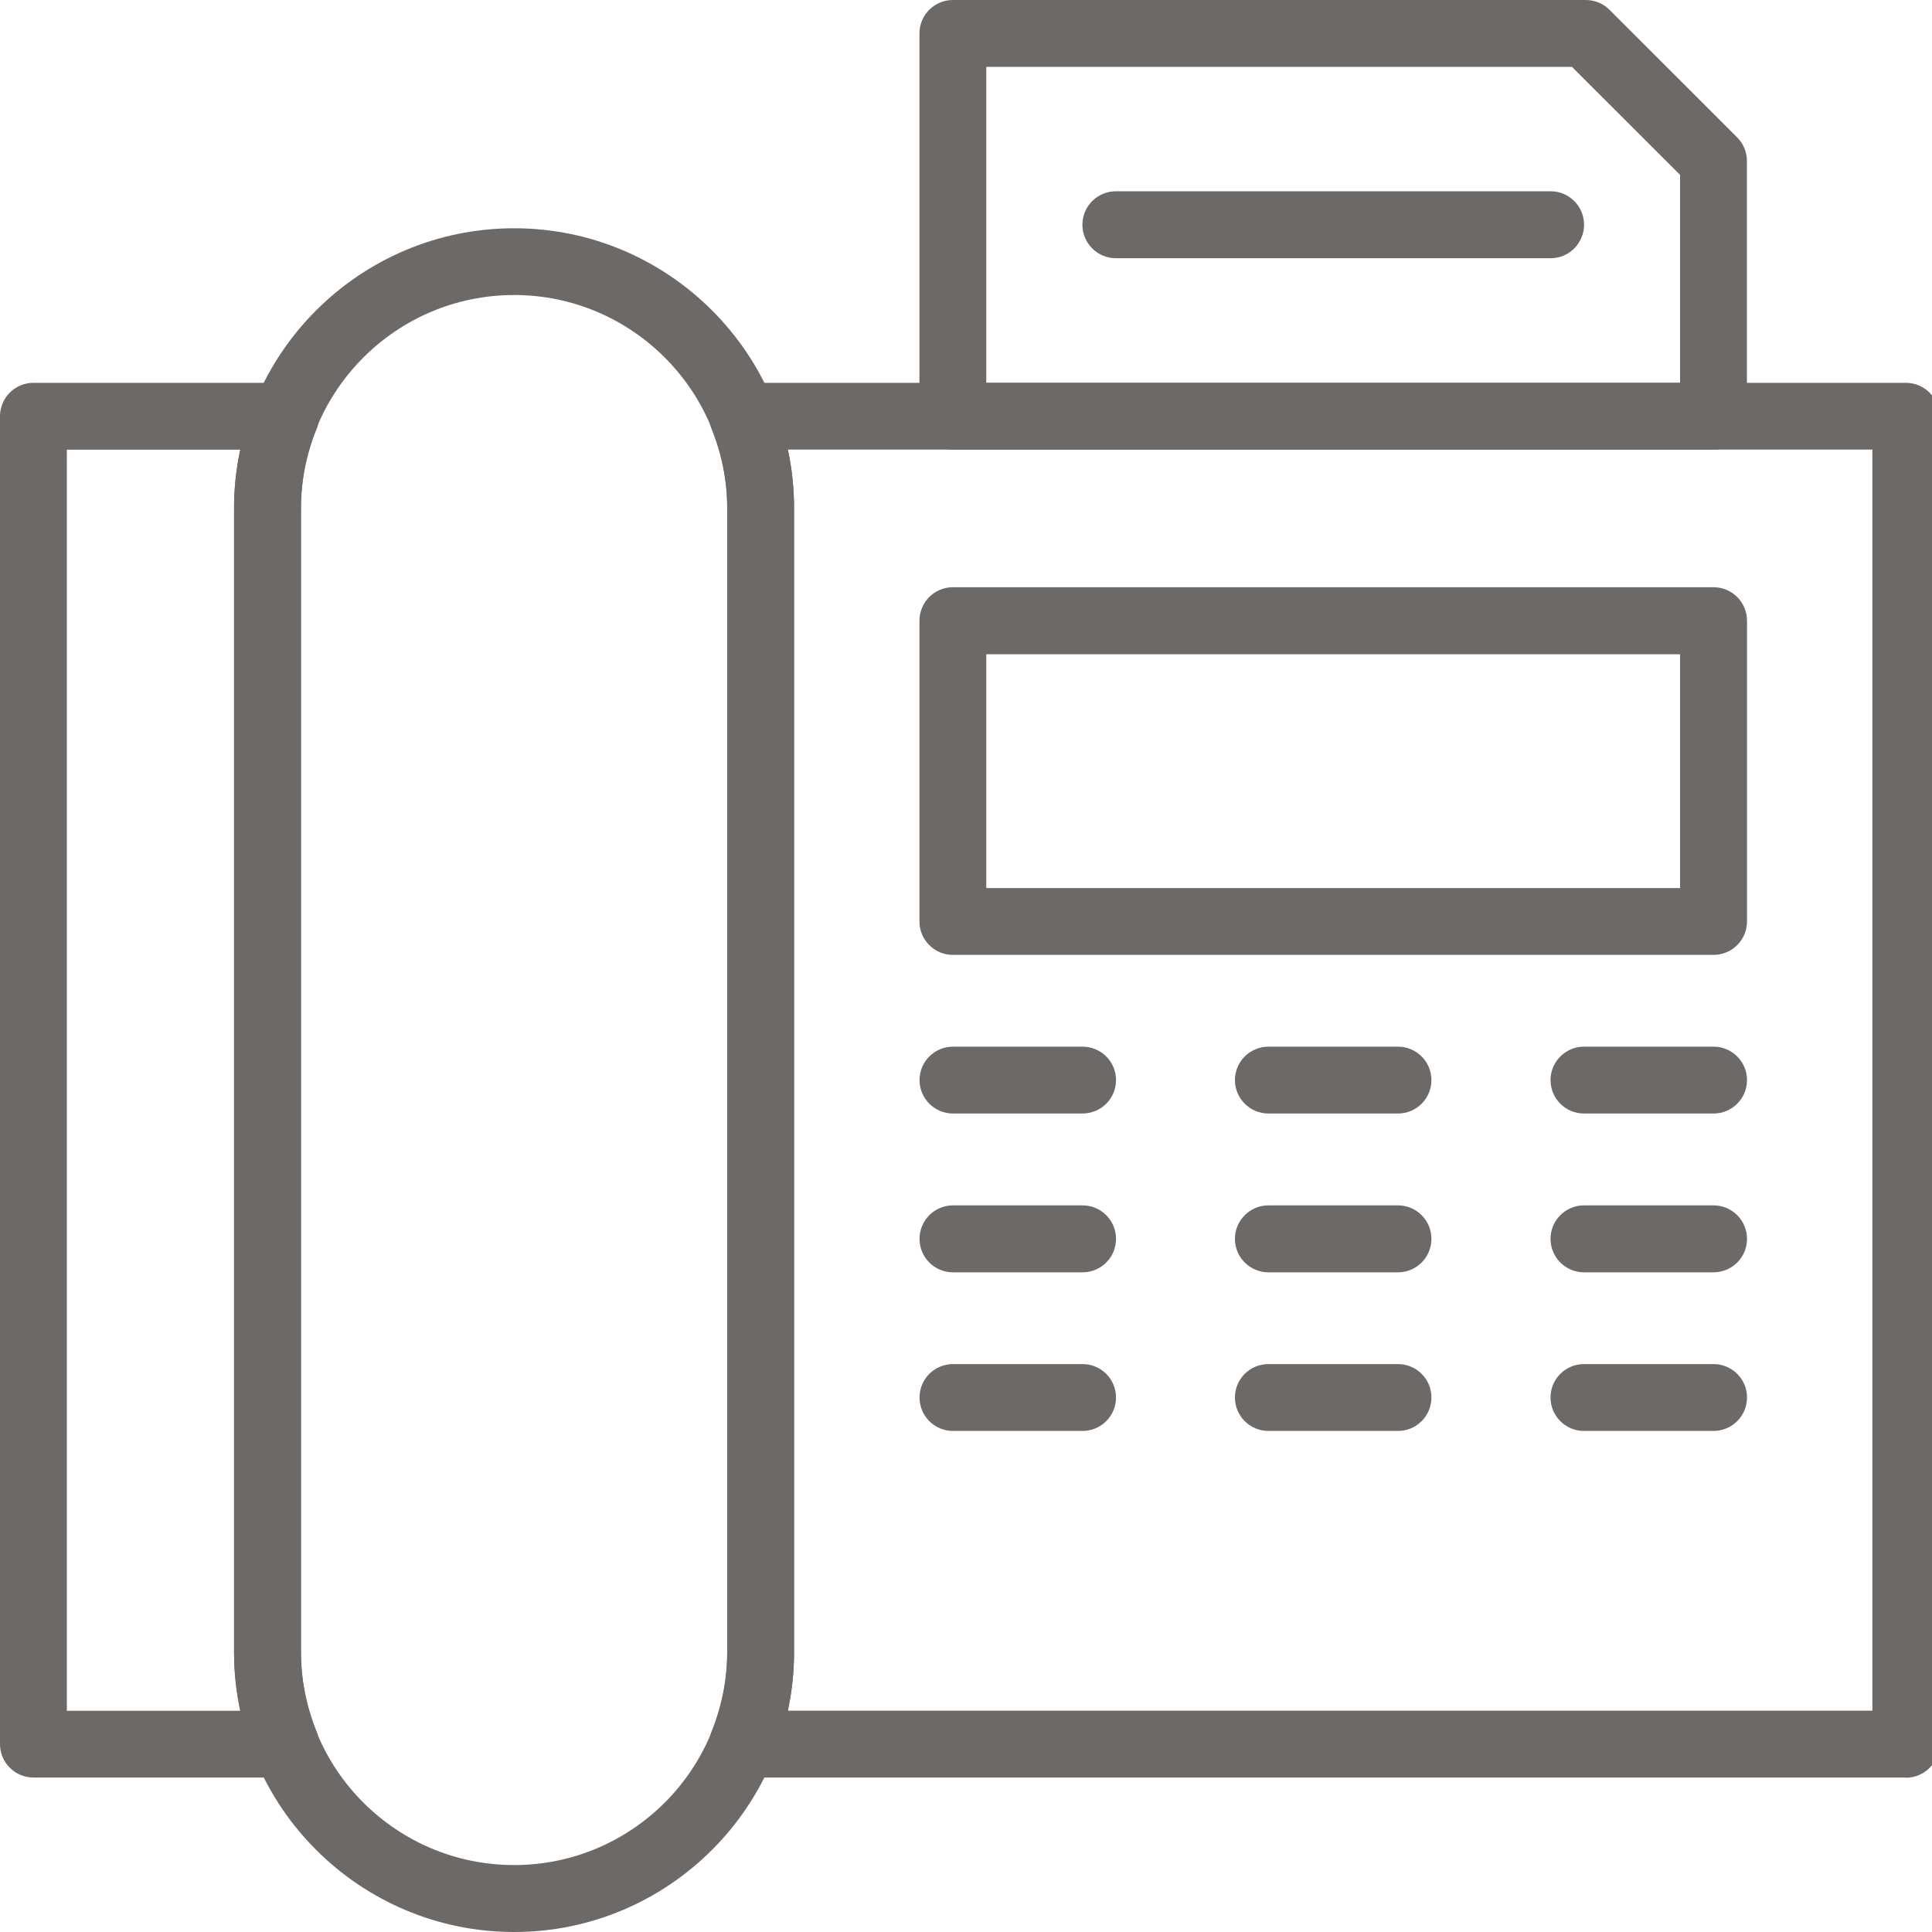 <svg width="20" height="20" viewBox="0 0 20 20" fill="none" xmlns="http://www.w3.org/2000/svg">
<path d="M5.322 20C3.724 20 2.423 18.7 2.423 17.104V5.259C2.423 3.663 3.724 2.363 5.322 2.363C6.92 2.363 8.22 3.663 8.22 5.259V17.104C8.22 18.7 6.92 20 5.322 20ZM5.322 3.054C4.105 3.054 3.115 4.043 3.115 5.259V17.103C3.115 18.319 4.105 19.307 5.322 19.307C6.538 19.307 7.528 18.319 7.528 17.103V5.259C7.528 4.043 6.538 3.054 5.322 3.054Z" fill="#6C6967"/>
<path d="M2.957 18.401H0.347C0.155 18.401 0 18.246 0 18.055V4.309C0 4.118 0.155 3.963 0.347 3.963H2.957C3.071 3.963 3.179 4.02 3.244 4.115C3.308 4.21 3.321 4.331 3.278 4.439C3.17 4.706 3.116 4.982 3.116 5.261V17.104C3.116 17.381 3.17 17.658 3.278 17.926C3.321 18.033 3.308 18.154 3.244 18.248C3.179 18.343 3.071 18.401 2.957 18.401ZM0.692 17.71H2.488C2.445 17.511 2.423 17.308 2.423 17.105V5.261C2.423 5.057 2.445 4.855 2.488 4.655H0.692V17.709V17.71Z" fill="#6C6967"/>
<path d="M19.729 18.401H7.687C7.572 18.401 7.465 18.344 7.4 18.248C7.336 18.154 7.323 18.033 7.366 17.926C7.473 17.658 7.528 17.381 7.528 17.104V5.261C7.528 4.982 7.473 4.706 7.366 4.439C7.323 4.332 7.336 4.211 7.4 4.115C7.465 4.02 7.572 3.963 7.687 3.963H19.729C19.921 3.963 20.076 4.118 20.076 4.309V18.056C20.076 18.248 19.921 18.403 19.729 18.403V18.401ZM8.155 17.709H19.383V4.654H8.155C8.198 4.853 8.22 5.057 8.22 5.26V17.104C8.22 17.307 8.198 17.509 8.155 17.709V17.709Z" fill="#6C6967"/>
<path d="M17.738 9.885H9.864C9.673 9.885 9.518 9.73 9.518 9.538V6.426C9.518 6.234 9.673 6.079 9.864 6.079H17.738C17.93 6.079 18.085 6.234 18.085 6.426V9.538C18.085 9.73 17.93 9.885 17.738 9.885ZM10.21 9.193H17.392V6.773H10.21V9.193Z" fill="#6C6967"/>
<path d="M11.206 11.527H9.865C9.674 11.527 9.519 11.372 9.519 11.181C9.519 10.99 9.674 10.835 9.865 10.835H11.206C11.398 10.835 11.553 10.99 11.553 11.181C11.553 11.372 11.398 11.527 11.206 11.527Z" fill="#6C6967"/>
<path d="M14.472 11.527H13.131C12.939 11.527 12.784 11.372 12.784 11.181C12.784 10.99 12.939 10.835 13.131 10.835H14.472C14.663 10.835 14.818 10.99 14.818 11.181C14.818 11.372 14.663 11.527 14.472 11.527Z" fill="#6C6967"/>
<path d="M17.738 11.527H16.397C16.206 11.527 16.051 11.372 16.051 11.181C16.051 10.99 16.206 10.835 16.397 10.835H17.738C17.93 10.835 18.085 10.99 18.085 11.181C18.085 11.372 17.93 11.527 17.738 11.527Z" fill="#6C6967"/>
<path d="M11.206 13.171H9.865C9.674 13.171 9.519 13.016 9.519 12.825C9.519 12.633 9.674 12.478 9.865 12.478H11.206C11.398 12.478 11.553 12.633 11.553 12.825C11.553 13.016 11.398 13.171 11.206 13.171Z" fill="#6C6967"/>
<path d="M14.472 13.171H13.131C12.939 13.171 12.784 13.016 12.784 12.825C12.784 12.633 12.939 12.478 13.131 12.478H14.472C14.663 12.478 14.818 12.633 14.818 12.825C14.818 13.016 14.663 13.171 14.472 13.171Z" fill="#6C6967"/>
<path d="M17.738 13.171H16.397C16.206 13.171 16.051 13.016 16.051 12.825C16.051 12.633 16.206 12.478 16.397 12.478H17.738C17.93 12.478 18.085 12.633 18.085 12.825C18.085 13.016 17.93 13.171 17.738 13.171Z" fill="#6C6967"/>
<path d="M11.206 14.813H9.865C9.674 14.813 9.519 14.658 9.519 14.467C9.519 14.275 9.674 14.121 9.865 14.121H11.206C11.398 14.121 11.553 14.275 11.553 14.467C11.553 14.658 11.398 14.813 11.206 14.813Z" fill="#6C6967"/>
<path d="M14.472 14.813H13.131C12.939 14.813 12.784 14.658 12.784 14.467C12.784 14.275 12.939 14.121 13.131 14.121H14.472C14.663 14.121 14.818 14.275 14.818 14.467C14.818 14.658 14.663 14.813 14.472 14.813Z" fill="#6C6967"/>
<path d="M17.738 14.813H16.397C16.206 14.813 16.051 14.658 16.051 14.467C16.051 14.275 16.206 14.121 16.397 14.121H17.738C17.93 14.121 18.085 14.275 18.085 14.467C18.085 14.658 17.93 14.813 17.738 14.813Z" fill="#6C6967"/>
<path d="M17.738 4.654H9.864C9.673 4.654 9.518 4.499 9.518 4.308V0.346C9.518 0.155 9.673 0 9.864 0H16.416C16.508 0 16.596 0.036 16.661 0.101L17.983 1.422C18.048 1.487 18.084 1.575 18.084 1.666V4.309C18.084 4.5 17.929 4.655 17.738 4.655L17.738 4.654ZM10.21 3.963H17.392V1.81L16.273 0.692H10.21V3.963Z" fill="#6C6967"/>
<path d="M16.052 2.673H11.552C11.36 2.673 11.205 2.518 11.205 2.326C11.205 2.135 11.36 1.98 11.552 1.98H16.052C16.243 1.98 16.398 2.135 16.398 2.326C16.398 2.518 16.243 2.673 16.052 2.673Z" fill="#6C6967"/>
</svg>
